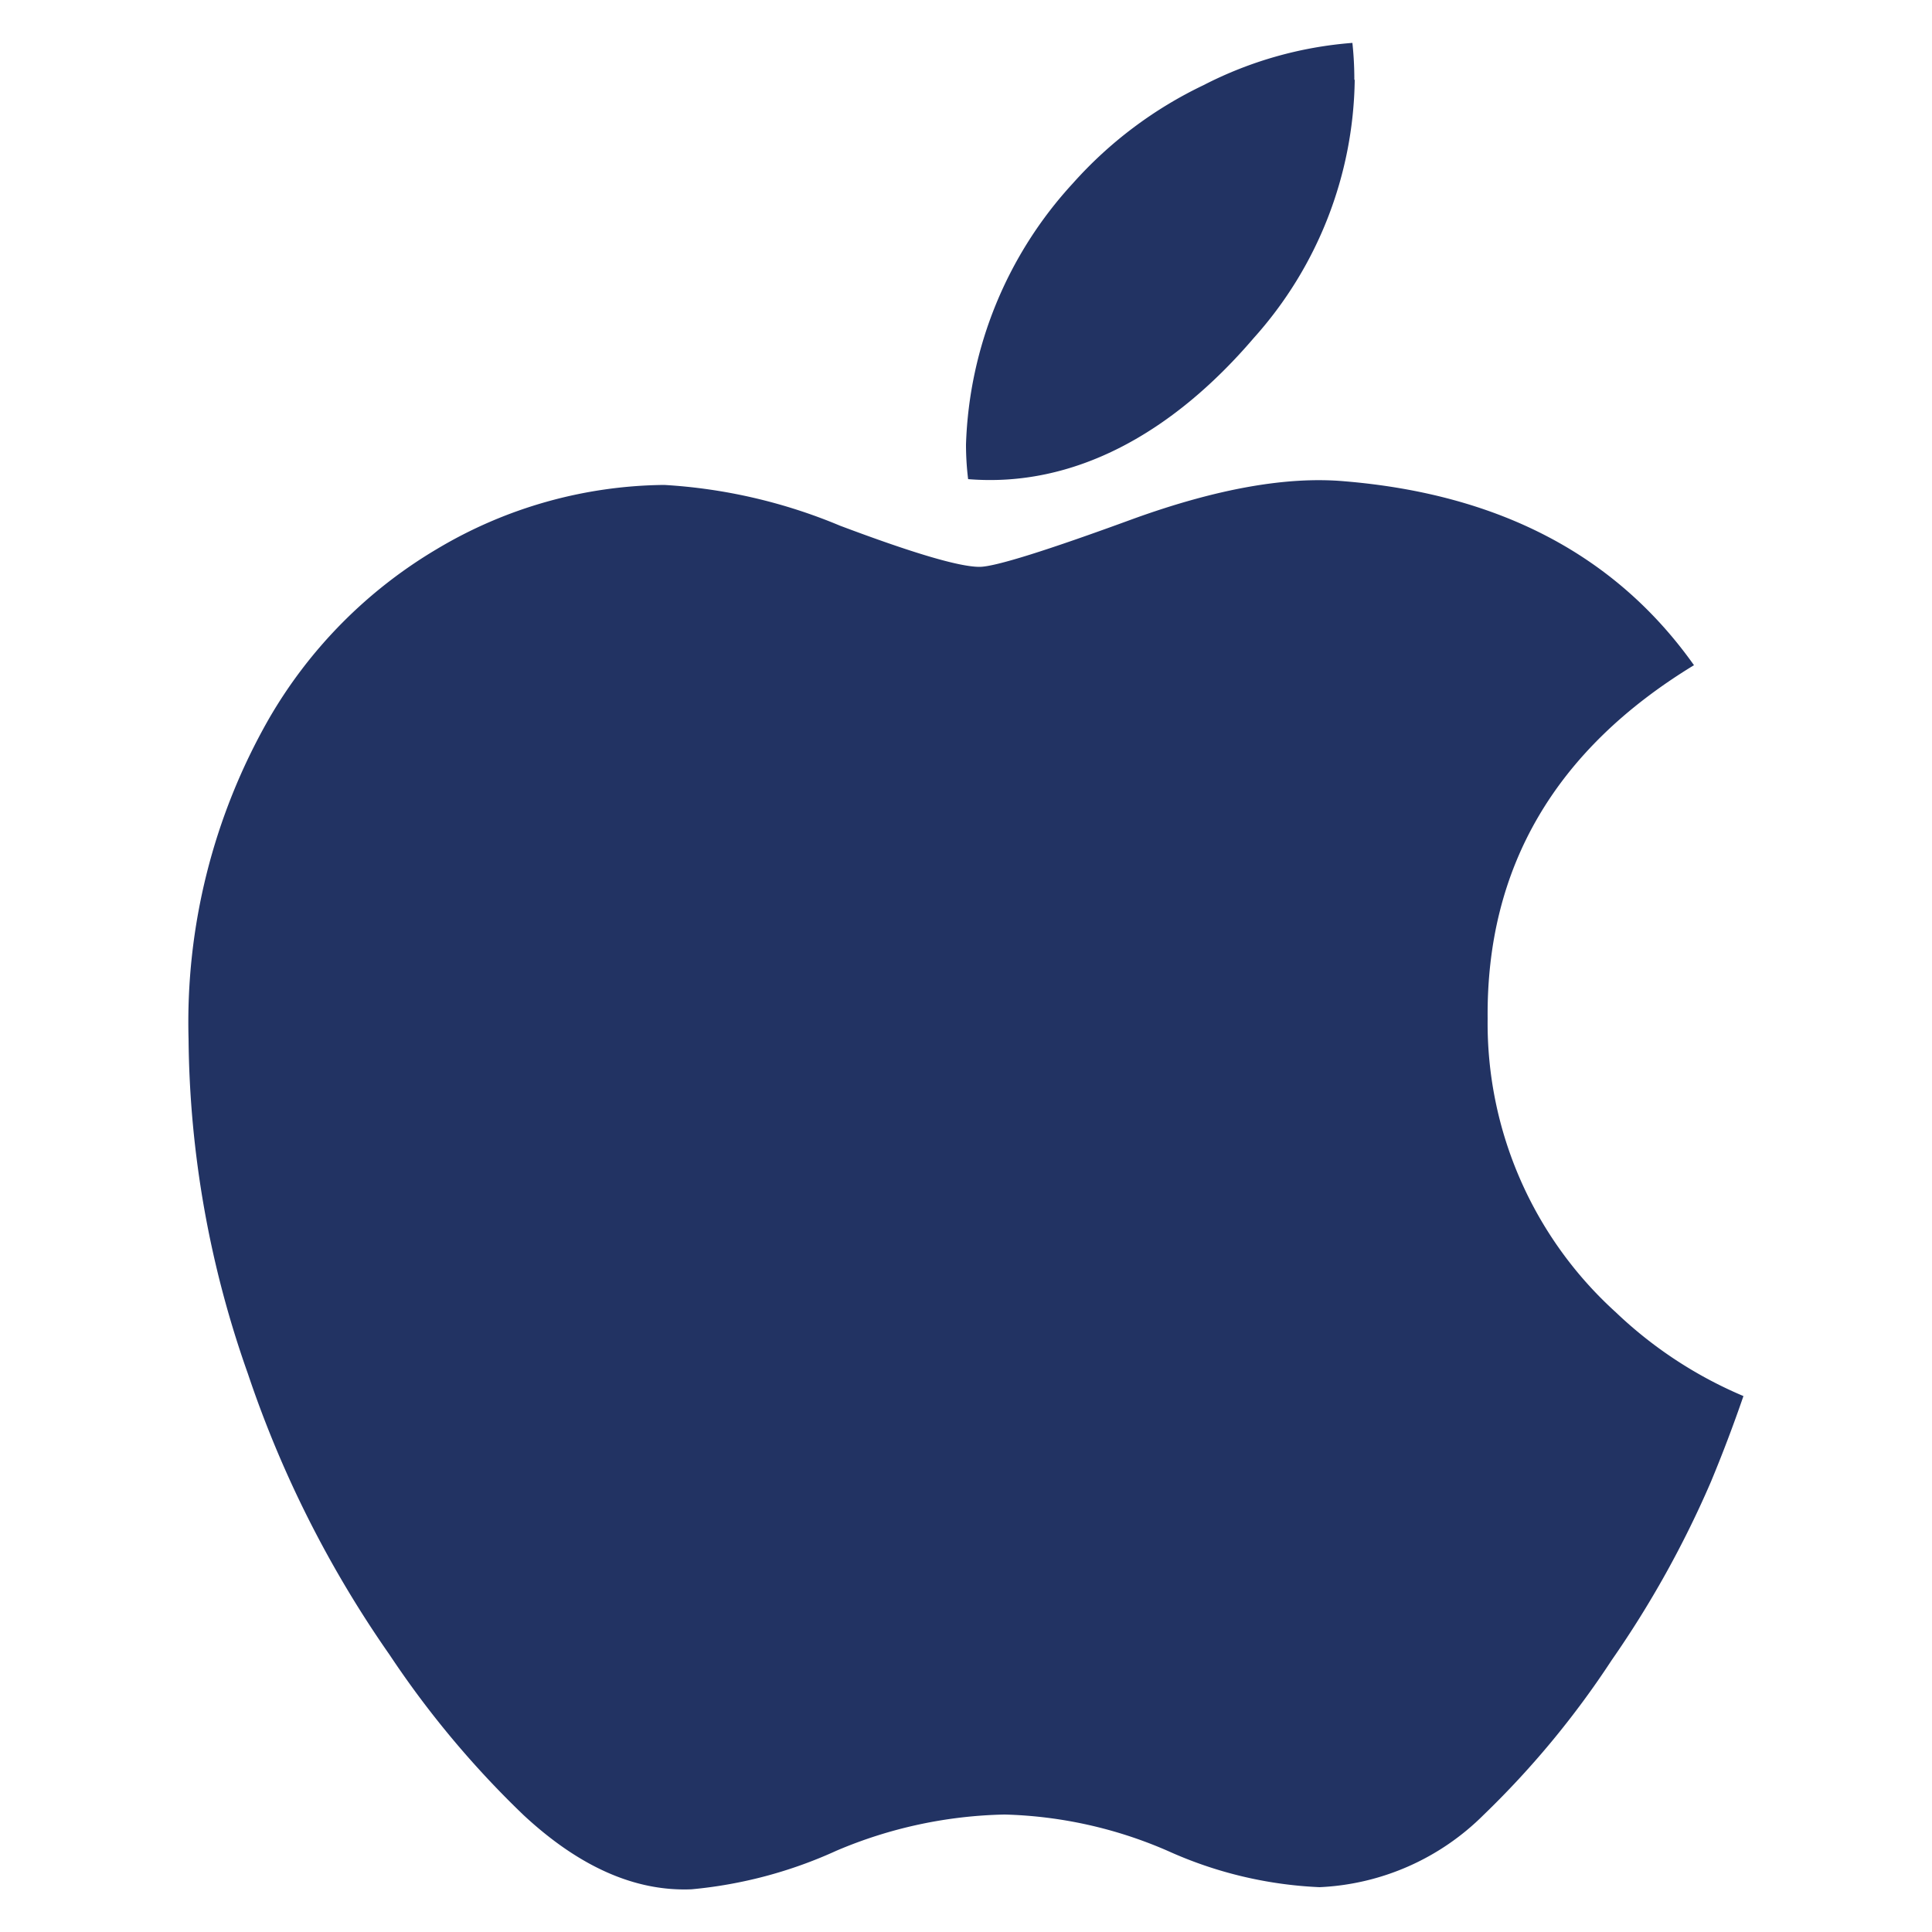 <svg id="Layer_1" data-name="Layer 1" xmlns="http://www.w3.org/2000/svg" viewBox="0 0 100 100"><defs><style>.cls-1{fill:#223363;}</style></defs><path class="cls-1" d="M88.56,76.69a52.53,52.53,0,0,1-5.14,9.24,46.51,46.51,0,0,1-6.62,8,12.83,12.83,0,0,1-8.5,3.75,21.28,21.28,0,0,1-7.86-1.88A22.56,22.56,0,0,0,52,93.92a23.34,23.34,0,0,0-8.7,1.87,23.17,23.17,0,0,1-7.51,2q-4.37.18-8.7-3.85a49.27,49.27,0,0,1-6.92-8.28A57.07,57.07,0,0,1,12.83,71.1,53.1,53.1,0,0,1,9.76,53.78a31.66,31.66,0,0,1,4.15-16.56,24.39,24.39,0,0,1,8.7-8.8A23.36,23.36,0,0,1,34.38,25.1a27.73,27.73,0,0,1,9.1,2.11c3.75,1.41,6.16,2.13,7.22,2.13.79,0,3.47-.84,8-2.5q6.44-2.32,10.88-1.93,12.06,1,18.1,9.52Q76.89,41,77,52.72a20.18,20.18,0,0,0,6.63,15.2,21.89,21.89,0,0,0,6.61,4.34C89.71,73.8,89.15,75.27,88.56,76.69ZM70.12,4.13A20.39,20.39,0,0,1,64.89,17.5c-4.2,4.91-9.28,7.75-14.78,7.3A14.73,14.73,0,0,1,50,23,20.94,20.94,0,0,1,55.54,9.48a21.39,21.39,0,0,1,6.75-5.07A20.19,20.19,0,0,1,70,2.22a17.59,17.59,0,0,1,.1,1.91Z"/></svg>